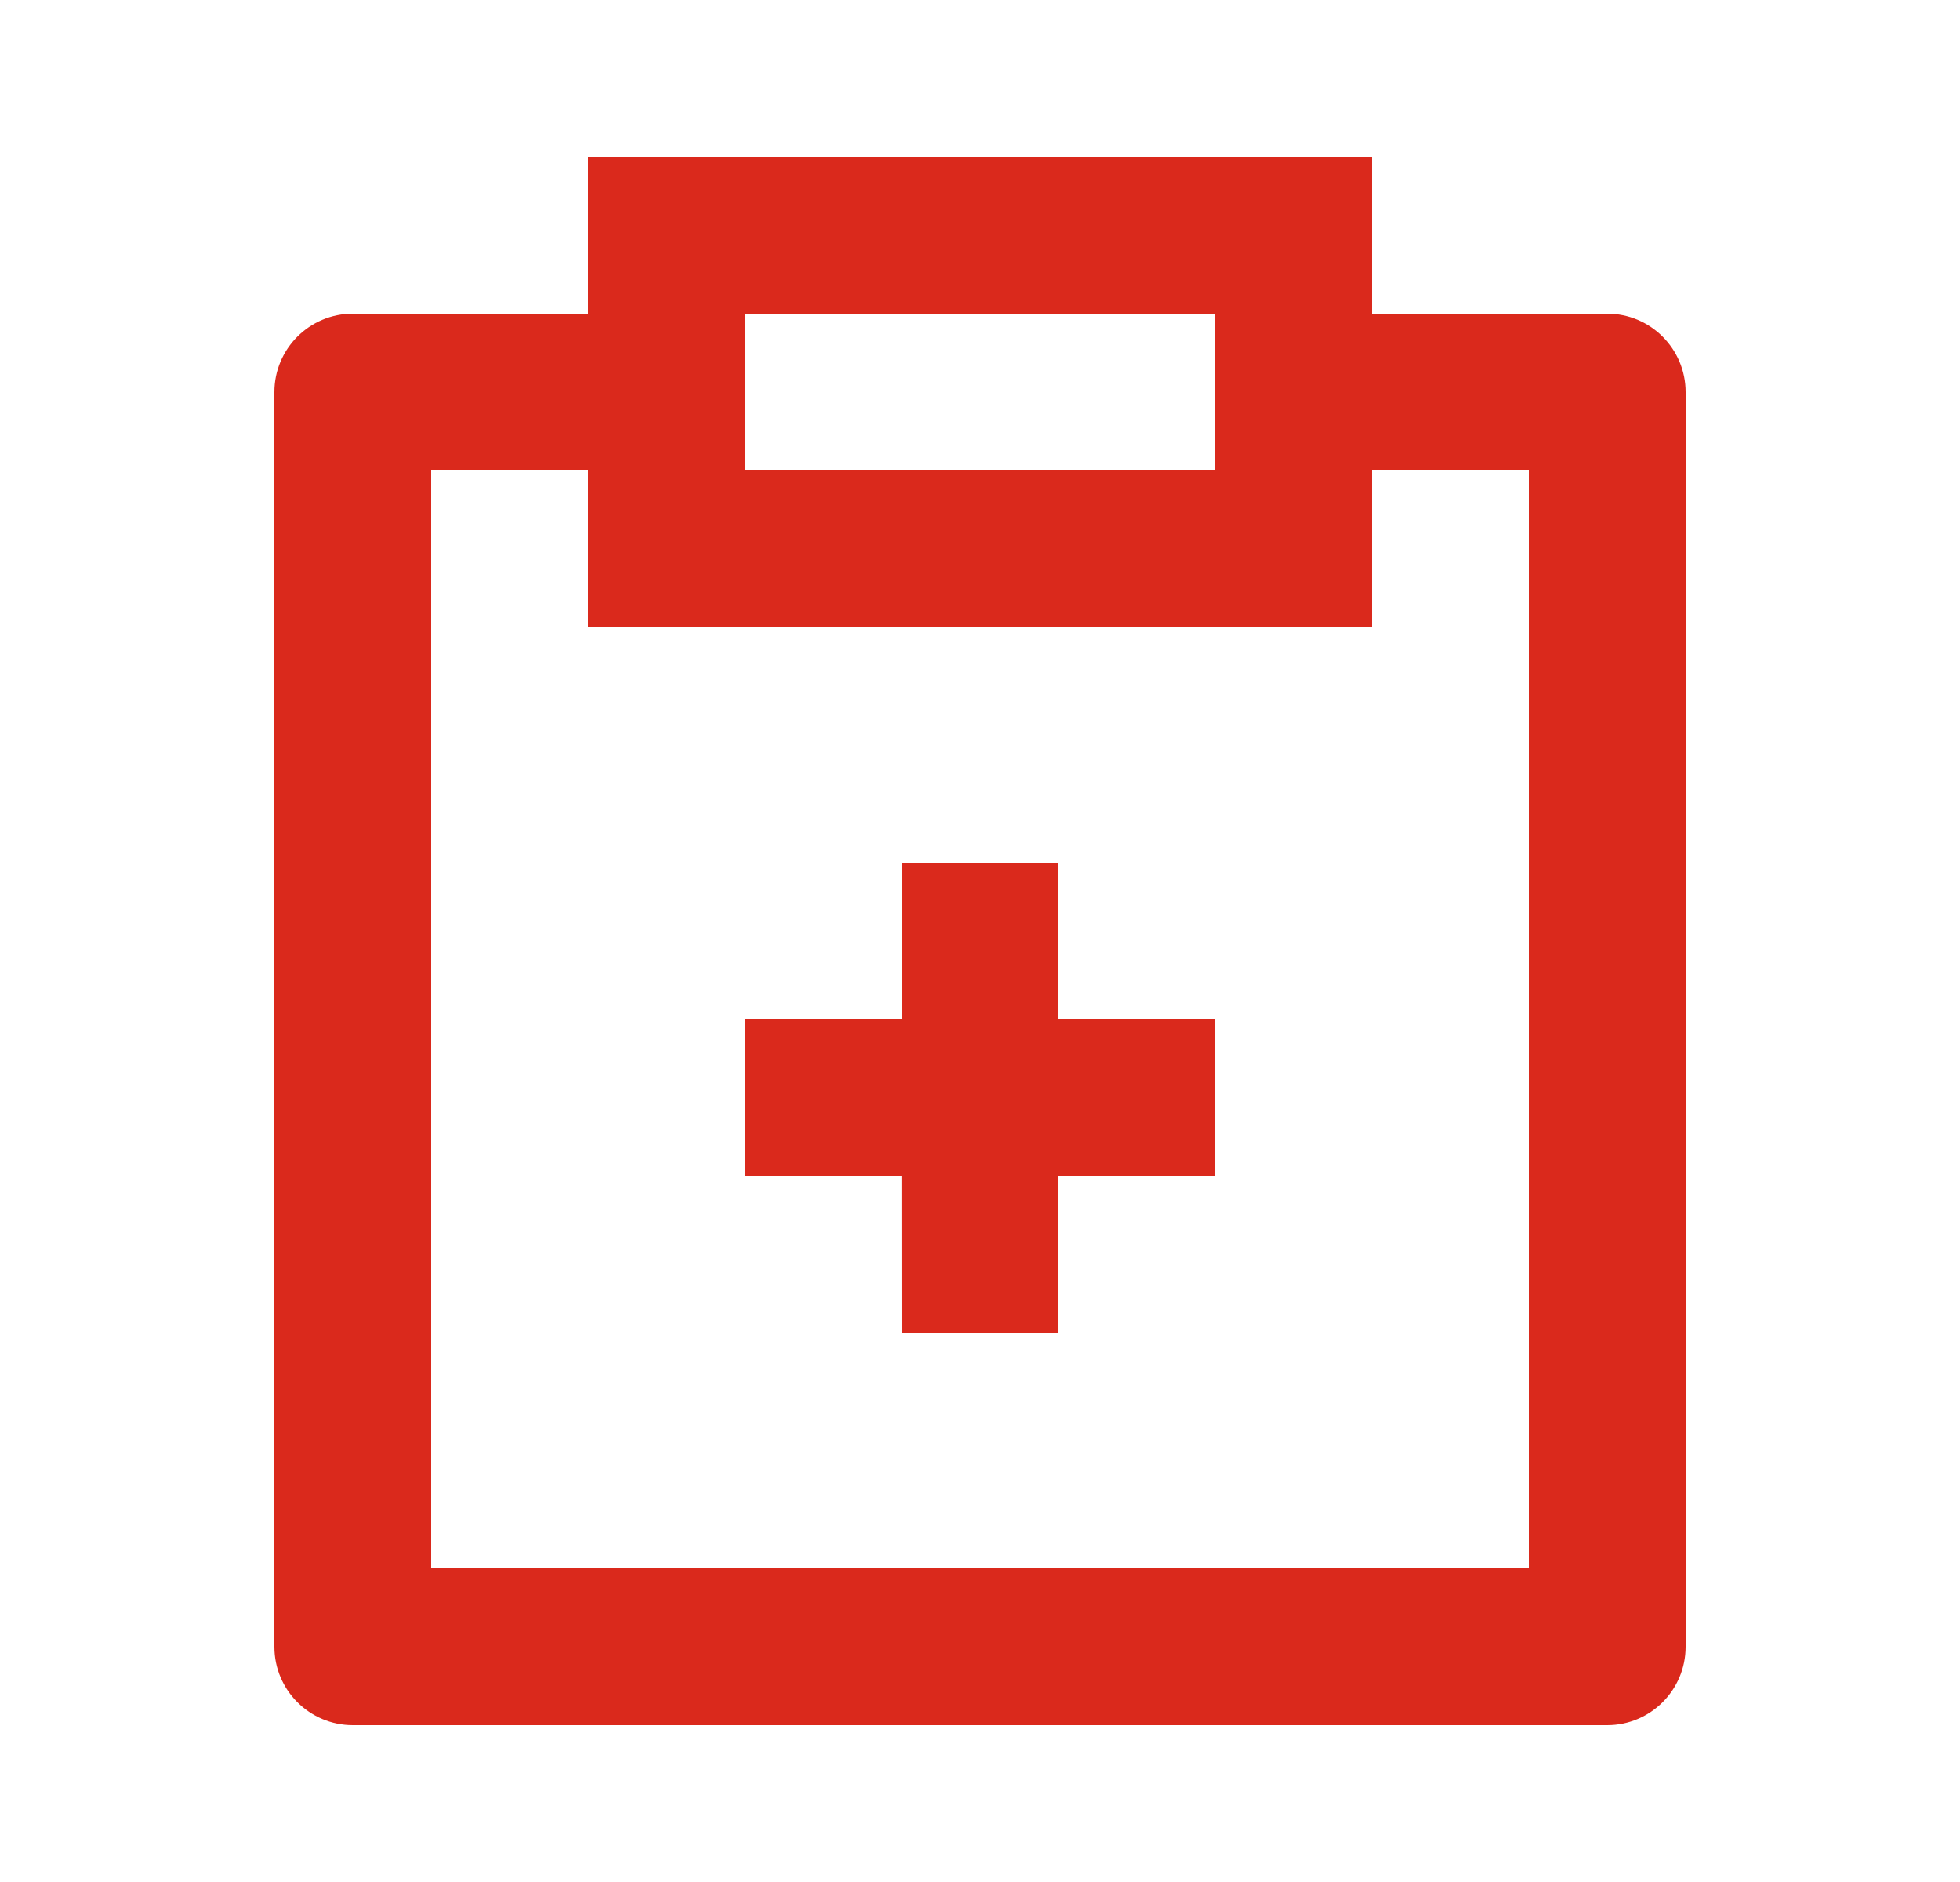 <svg width="25" height="24" viewBox="0 0 25 24" fill="none" xmlns="http://www.w3.org/2000/svg">
<g clip-path="url(#clip0_58236_5542)">
<path d="M17.5 2V4H20.5C21.052 4 21.5 4.448 21.5 5V21C21.5 21.552 21.052 22 20.5 22H4.5C3.948 22 3.5 21.552 3.5 21V5C3.5 4.448 3.948 4 4.5 4H7.5V2H17.5ZM7.5 6H5.5V20H19.5V6H17.5V8H7.5V6ZM13.5 11V13H15.5V15H13.499L13.5 17H11.5L11.499 15H9.5V13H11.5V11H13.5ZM15.5 4H9.5V6H15.5V4Z" fill="#DA291C"/>
</g>
<defs>
<clipPath id="clip0_58236_5542">
<rect width="24" height="24" fill="white" transform="translate(0.5)"/>
</clipPath>
</defs>
</svg>
